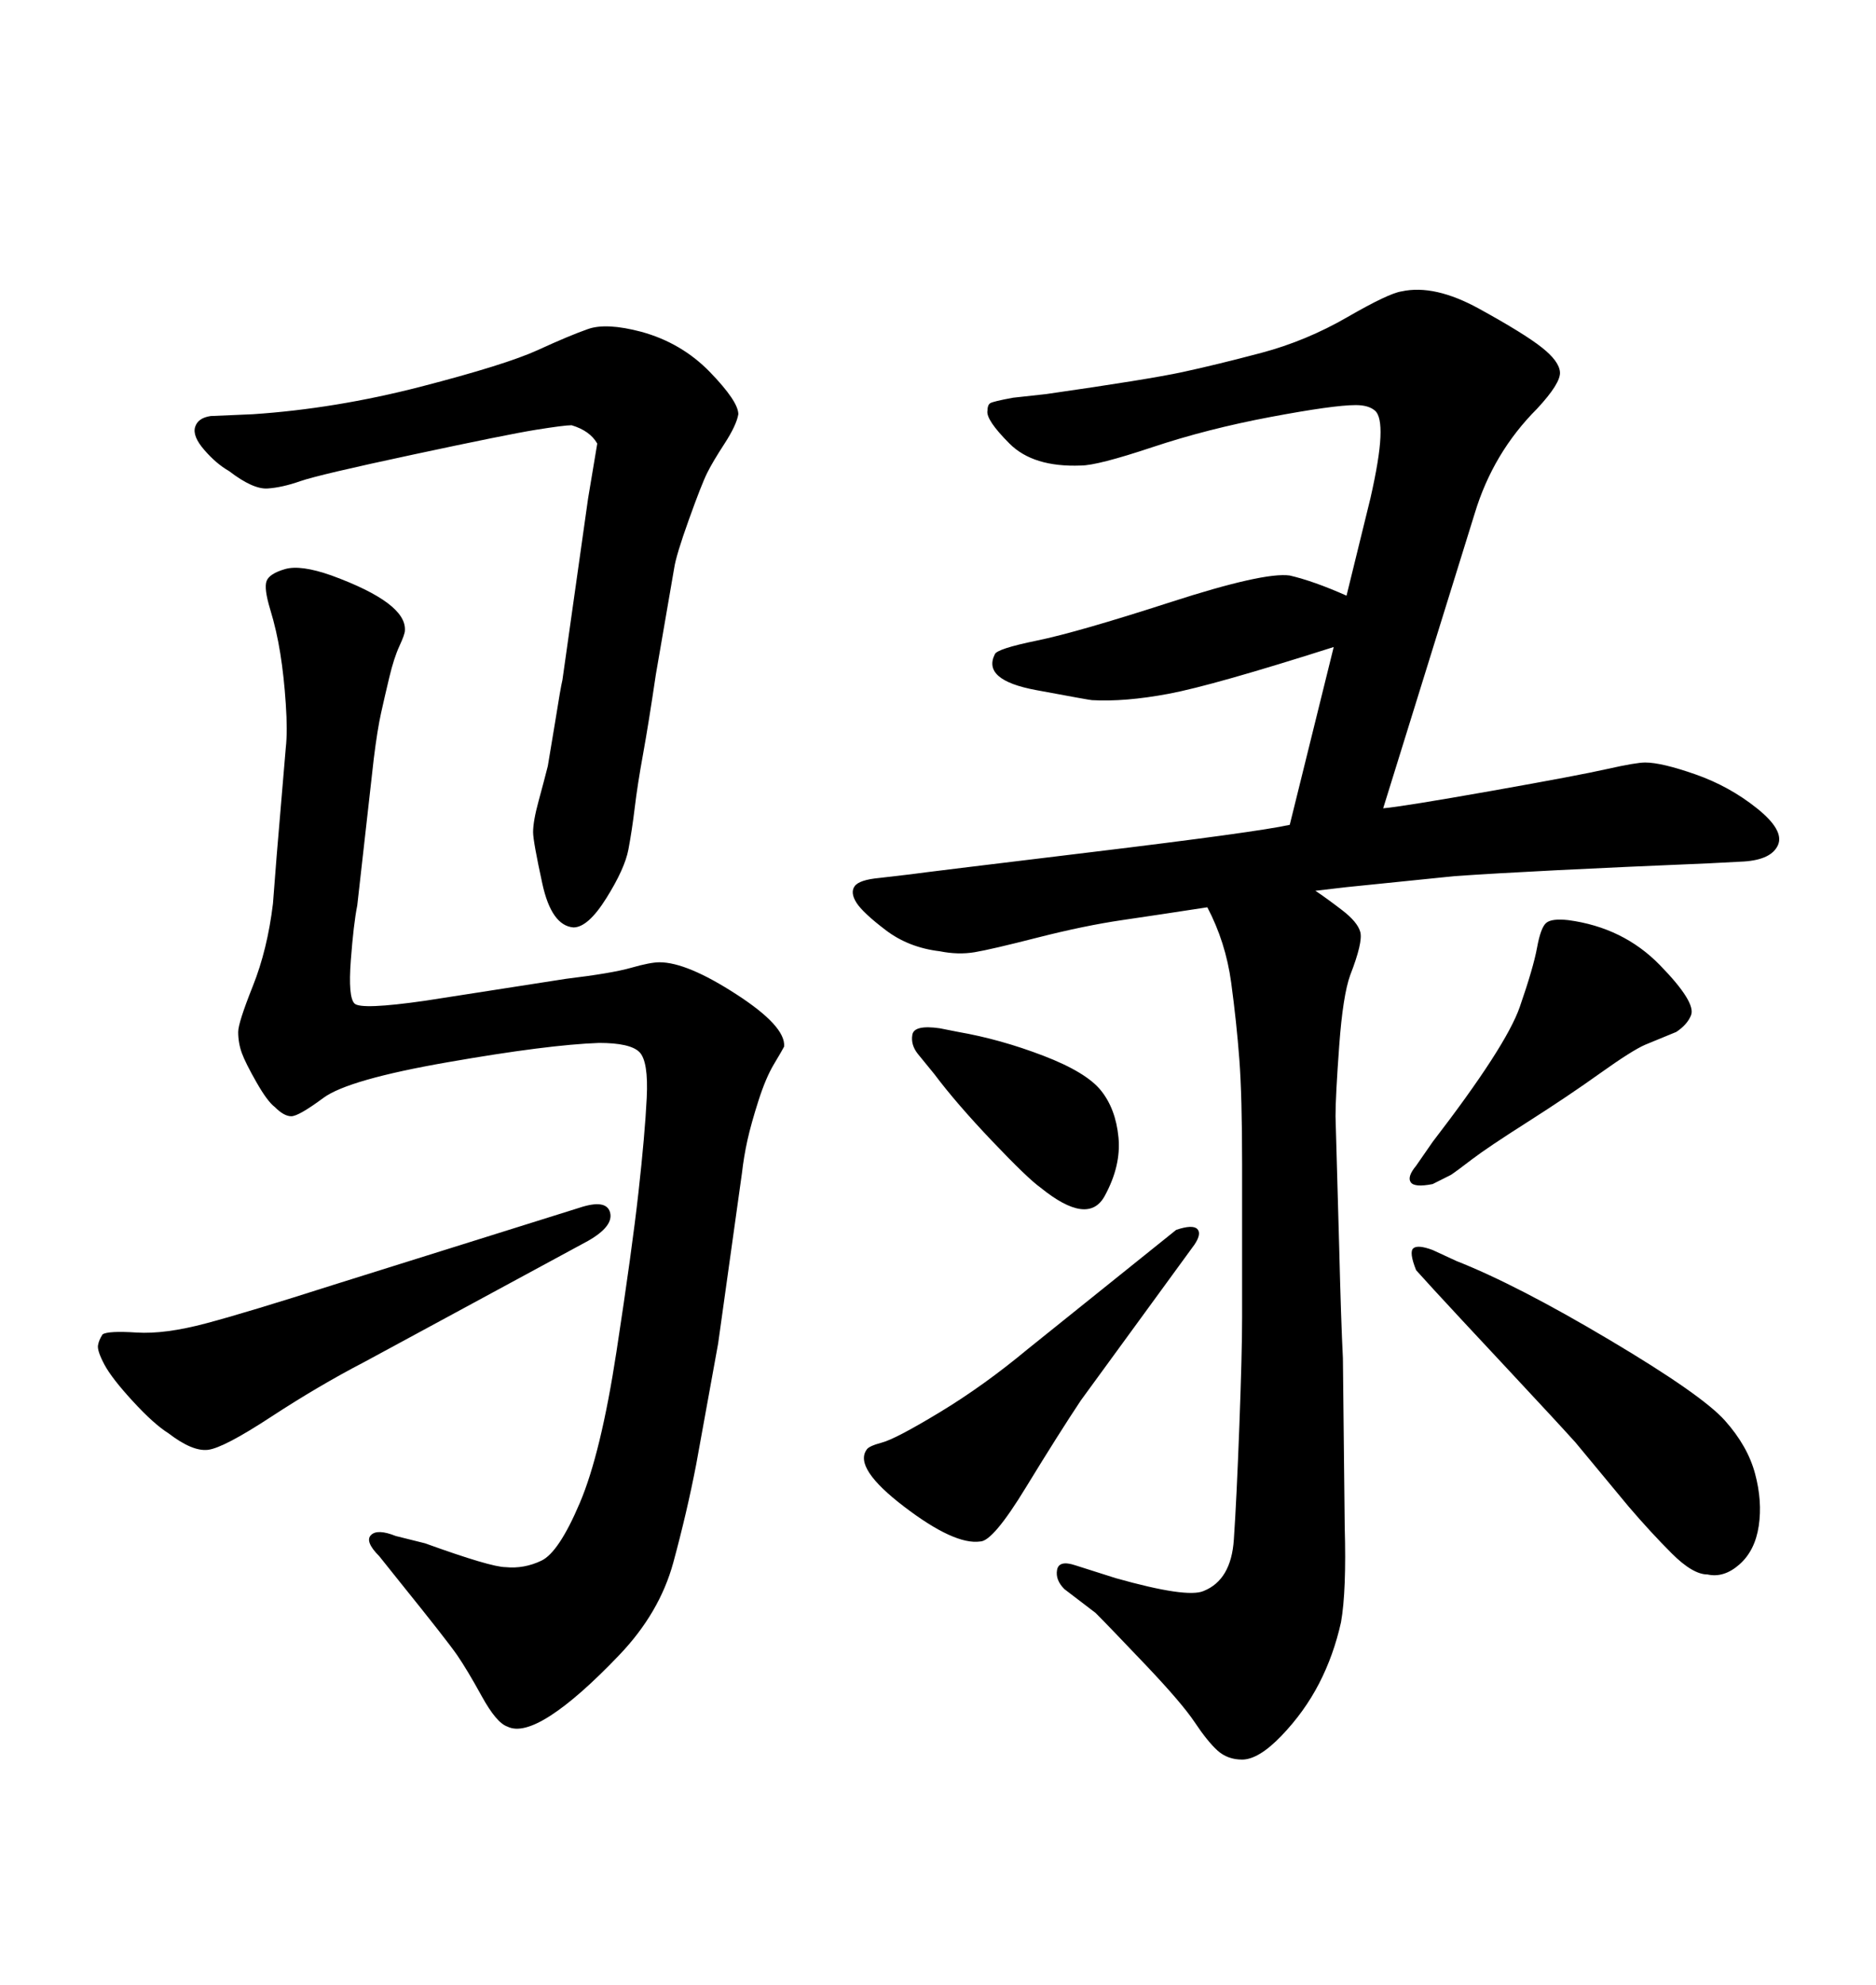 <svg xmlns="http://www.w3.org/2000/svg" xmlns:xlink="http://www.w3.org/1999/xlink" width="300" height="317.285"><path d="M235.84 82.03L221.19 129.20Q224.41 128.91 238.48 126.42Q252.54 123.93 257.08 122.90Q261.62 121.88 263.09 121.88L263.09 121.88Q265.72 121.88 271.14 123.78Q276.56 125.68 280.96 129.20Q285.35 132.71 284.33 135.06Q283.30 137.40 278.91 137.70L278.91 137.70L273.34 137.99Q245.21 139.16 232.62 140.04L232.62 140.04L215.33 141.80L210.35 142.38Q212.11 143.55 214.60 145.46Q217.09 147.36 217.53 148.97Q217.97 150.59 215.92 155.86L215.92 155.86Q214.75 159.08 214.16 167.14Q213.57 175.20 213.57 178.42L213.57 178.42L214.16 199.51Q214.45 211.23 214.75 217.09L214.75 217.09L215.04 244.04Q215.33 254.30 214.45 259.28L214.45 259.28Q213.28 264.55 210.94 269.09Q208.59 273.63 204.93 277.44Q201.27 281.25 198.63 281.25L198.63 281.25Q196.29 281.25 194.68 279.79Q193.07 278.32 191.02 275.24Q188.96 272.17 183.11 266.02Q177.25 259.86 175.20 257.81L175.20 257.81L170.21 254.00Q168.75 252.54 169.04 250.93Q169.34 249.32 171.97 250.20L171.97 250.20L178.42 252.25Q189.84 255.47 192.48 254.30L192.48 254.30Q196.88 252.54 197.31 246.09Q197.75 239.65 198.19 227.93Q198.63 216.21 198.63 210.64L198.63 210.64L198.63 186.04Q198.63 175.20 198.19 169.34Q197.75 163.48 196.88 157.03Q196.00 150.59 193.07 145.02L193.07 145.02Q185.45 146.19 179.44 147.07Q173.44 147.95 165.97 149.85Q158.50 151.76 155.86 152.20Q153.22 152.64 150.29 152.05L150.29 152.05Q145.31 151.46 141.65 148.68Q137.99 145.90 136.96 144.29Q135.94 142.68 136.67 141.65Q137.40 140.63 140.63 140.33L140.63 140.33L145.61 139.75Q147.66 139.45 174.32 136.23Q200.98 133.01 206.25 131.84L206.25 131.84L213.28 103.42Q193.95 109.57 186.91 110.89Q179.88 112.21 174.61 111.91L174.61 111.91Q174.32 111.91 165.67 110.30Q157.03 108.69 159.08 104.59L159.08 104.59Q159.38 103.71 165.82 102.39Q172.27 101.07 187.21 96.24Q202.15 91.41 206.25 91.99L206.25 91.99Q210.06 92.87 215.33 95.21L215.33 95.21L219.14 79.69Q220.61 73.24 220.75 69.87Q220.90 66.50 219.87 65.63Q218.85 64.75 216.80 64.75L216.80 64.75Q213.28 64.75 203.17 66.65Q193.07 68.55 184.28 71.48Q175.49 74.41 172.85 74.41L172.85 74.41Q165.23 74.71 161.43 70.90Q157.62 67.09 157.91 65.63L157.91 65.63Q157.91 64.75 158.35 64.45Q158.79 64.16 162.01 63.57L162.01 63.57L167.29 62.99Q183.69 60.64 189.11 59.47Q194.53 58.30 201.71 56.40Q208.89 54.49 215.48 50.68Q222.07 46.88 224.12 46.58L224.12 46.58Q229.39 45.41 236.57 49.37Q243.75 53.32 246.53 55.52Q249.32 57.71 249.46 59.47Q249.61 61.23 245.80 65.33L245.80 65.33Q238.77 72.36 235.84 82.03L235.84 82.03ZM107.81 90.82L104.88 107.81Q103.71 115.72 102.83 120.56Q101.95 125.39 101.51 129.05Q101.07 132.71 100.49 135.79Q99.90 138.87 96.97 143.55Q94.04 148.24 91.70 148.24L91.70 148.24Q88.18 147.95 86.72 141.21Q85.25 134.47 85.25 133.01L85.25 133.01Q85.25 131.25 86.13 128.03Q87.01 124.80 87.60 122.46L87.60 122.46L88.77 115.43Q89.65 109.86 89.94 108.69L89.94 108.69L94.04 79.69L95.51 70.90Q94.34 68.85 91.41 67.97L91.41 67.97Q90.23 67.97 85.69 68.70Q81.15 69.43 66.06 72.66Q50.98 75.88 48.05 76.90Q45.12 77.93 42.77 78.08Q40.43 78.22 36.62 75.29L36.62 75.29Q34.57 74.12 32.67 71.92Q30.76 69.73 31.20 68.26Q31.64 66.80 33.69 66.50L33.69 66.50L40.43 66.21Q53.61 65.33 67.24 61.82Q80.86 58.30 85.99 55.96Q91.11 53.61 94.04 52.59Q96.97 51.56 102.54 53.03L102.54 53.03Q108.98 54.79 113.53 59.47Q118.07 64.16 118.07 66.21L118.07 66.21Q117.77 67.97 115.87 70.90Q113.96 73.83 113.09 75.59Q112.21 77.34 110.16 83.06Q108.11 88.77 107.81 90.82L107.81 90.82ZM53.32 205.37L53.32 205.37L92.58 193.07Q96.97 191.60 97.56 193.80Q98.14 196.00 94.04 198.34L94.04 198.34L58.30 217.68Q50.98 221.48 43.36 226.46Q35.74 231.45 33.25 231.74Q30.76 232.03 26.95 229.10L26.95 229.10Q24.61 227.64 21.24 223.97Q17.87 220.31 16.70 218.12Q15.53 215.92 15.67 215.04Q15.82 214.16 16.41 213.28L16.41 213.28Q17.29 212.70 21.83 212.99Q26.37 213.28 32.96 211.52Q39.55 209.77 53.32 205.37ZM226.46 186.33L229.10 182.52Q240.82 167.29 243.02 160.99Q245.21 154.69 245.80 151.46Q246.39 148.24 247.27 147.51Q248.14 146.78 250.78 147.07L250.78 147.07Q259.57 148.24 265.43 154.25Q271.29 160.25 270.41 162.30L270.41 162.30Q269.82 163.77 268.07 164.94L268.07 164.94L263.09 166.99Q261.04 167.87 255.91 171.53Q250.78 175.20 244.34 179.30Q237.89 183.40 235.40 185.30Q232.91 187.21 232.03 187.79L232.03 187.79L229.10 189.26Q226.17 189.84 225.59 188.96Q225 188.09 226.46 186.33L226.46 186.33ZM229.10 199.80L232.91 201.56Q242.58 205.37 257.37 214.16Q272.17 222.95 275.83 227.05Q279.49 231.15 280.66 235.55Q281.84 239.94 281.25 243.90Q280.66 247.85 278.17 250.05Q275.68 252.25 273.05 251.66L273.05 251.66Q270.70 251.66 267.33 248.29Q263.96 244.92 260.45 240.82L260.45 240.82L251.95 230.57Q249.32 227.64 240.97 218.70Q232.62 209.77 229.39 206.25L229.39 206.25L226.46 203.03Q225.29 200.10 226.03 199.51Q226.76 198.93 229.10 199.80L229.10 199.80ZM149.41 171.68L146.78 168.46Q145.61 166.99 145.90 165.38Q146.19 163.77 150.29 164.36L150.29 164.36L153.22 164.94Q159.96 166.11 166.85 168.75Q173.73 171.39 176.07 174.32Q178.42 177.25 178.86 181.79Q179.30 186.33 176.66 191.16Q174.02 196.00 166.41 189.84L166.41 189.84Q164.36 188.38 158.64 182.37Q152.93 176.37 149.41 171.68L149.41 171.68ZM164.36 215.63L188.09 196.58Q190.72 195.70 191.46 196.44Q192.19 197.17 191.02 198.93L191.02 198.93L172.85 223.83Q169.34 229.10 164.06 237.74Q158.79 246.39 156.74 246.39L156.74 246.39Q152.64 246.97 144.58 240.82Q136.52 234.67 138.57 231.74L138.57 231.74Q138.87 231.15 141.06 230.57Q143.26 229.98 150.29 225.73Q157.32 221.48 164.36 215.63L164.36 215.63ZM67.97 159.96L67.97 159.96L90.53 156.45Q97.85 155.57 100.93 154.69Q104.00 153.81 105.47 153.81L105.47 153.81Q109.86 153.81 117.77 158.94Q125.68 164.06 125.39 167.29L125.39 167.29Q125.10 167.87 123.78 170.07Q122.46 172.27 121.29 175.93Q120.12 179.59 119.53 182.23Q118.95 184.86 118.65 187.50L118.65 187.50L114.84 214.75L111.33 234.08Q109.86 241.70 107.67 249.76Q105.47 257.81 99.02 264.55Q92.58 271.29 88.04 274.22Q83.50 277.15 81.15 275.98L81.15 275.98Q79.39 275.39 77.05 271.14Q74.71 266.89 73.10 264.55Q71.48 262.21 64.16 253.13L64.16 253.13L60.64 248.73Q58.30 246.39 59.33 245.36Q60.35 244.34 63.28 245.51L63.28 245.51L67.97 246.68Q78.52 250.49 80.86 250.49L80.86 250.49Q83.79 250.78 86.57 249.46Q89.36 248.14 92.72 240.23Q96.09 232.32 98.58 216.06Q101.07 199.80 102.10 190.58Q103.13 181.35 103.42 175.49Q103.71 169.63 102.25 168.16Q100.78 166.70 95.80 166.70L95.80 166.70Q87.60 166.99 71.63 169.78Q55.66 172.56 51.71 175.49Q47.75 178.42 46.58 178.42Q45.41 178.42 43.95 176.95L43.95 176.95Q42.77 176.07 41.02 173.00Q39.26 169.92 38.67 168.31Q38.09 166.70 38.09 164.94L38.09 164.94Q38.09 163.48 40.43 157.62Q42.77 151.76 43.65 144.43L43.65 144.43L44.24 136.82L45.70 119.53Q46.00 116.89 45.70 112.50Q45.41 108.11 44.82 104.44Q44.24 100.78 43.21 97.41Q42.19 94.04 42.63 92.87Q43.07 91.70 45.56 90.97Q48.05 90.23 53.03 91.99L53.03 91.99Q65.04 96.39 64.75 100.78L64.75 100.78Q64.75 101.37 63.87 103.27Q62.99 105.18 62.26 108.25Q61.52 111.33 60.94 113.96Q60.35 116.60 59.77 121.29L59.77 121.29L57.13 144.73Q56.54 147.66 56.10 153.52Q55.66 159.38 56.69 160.40Q57.71 161.43 67.97 159.96Z"/></svg>